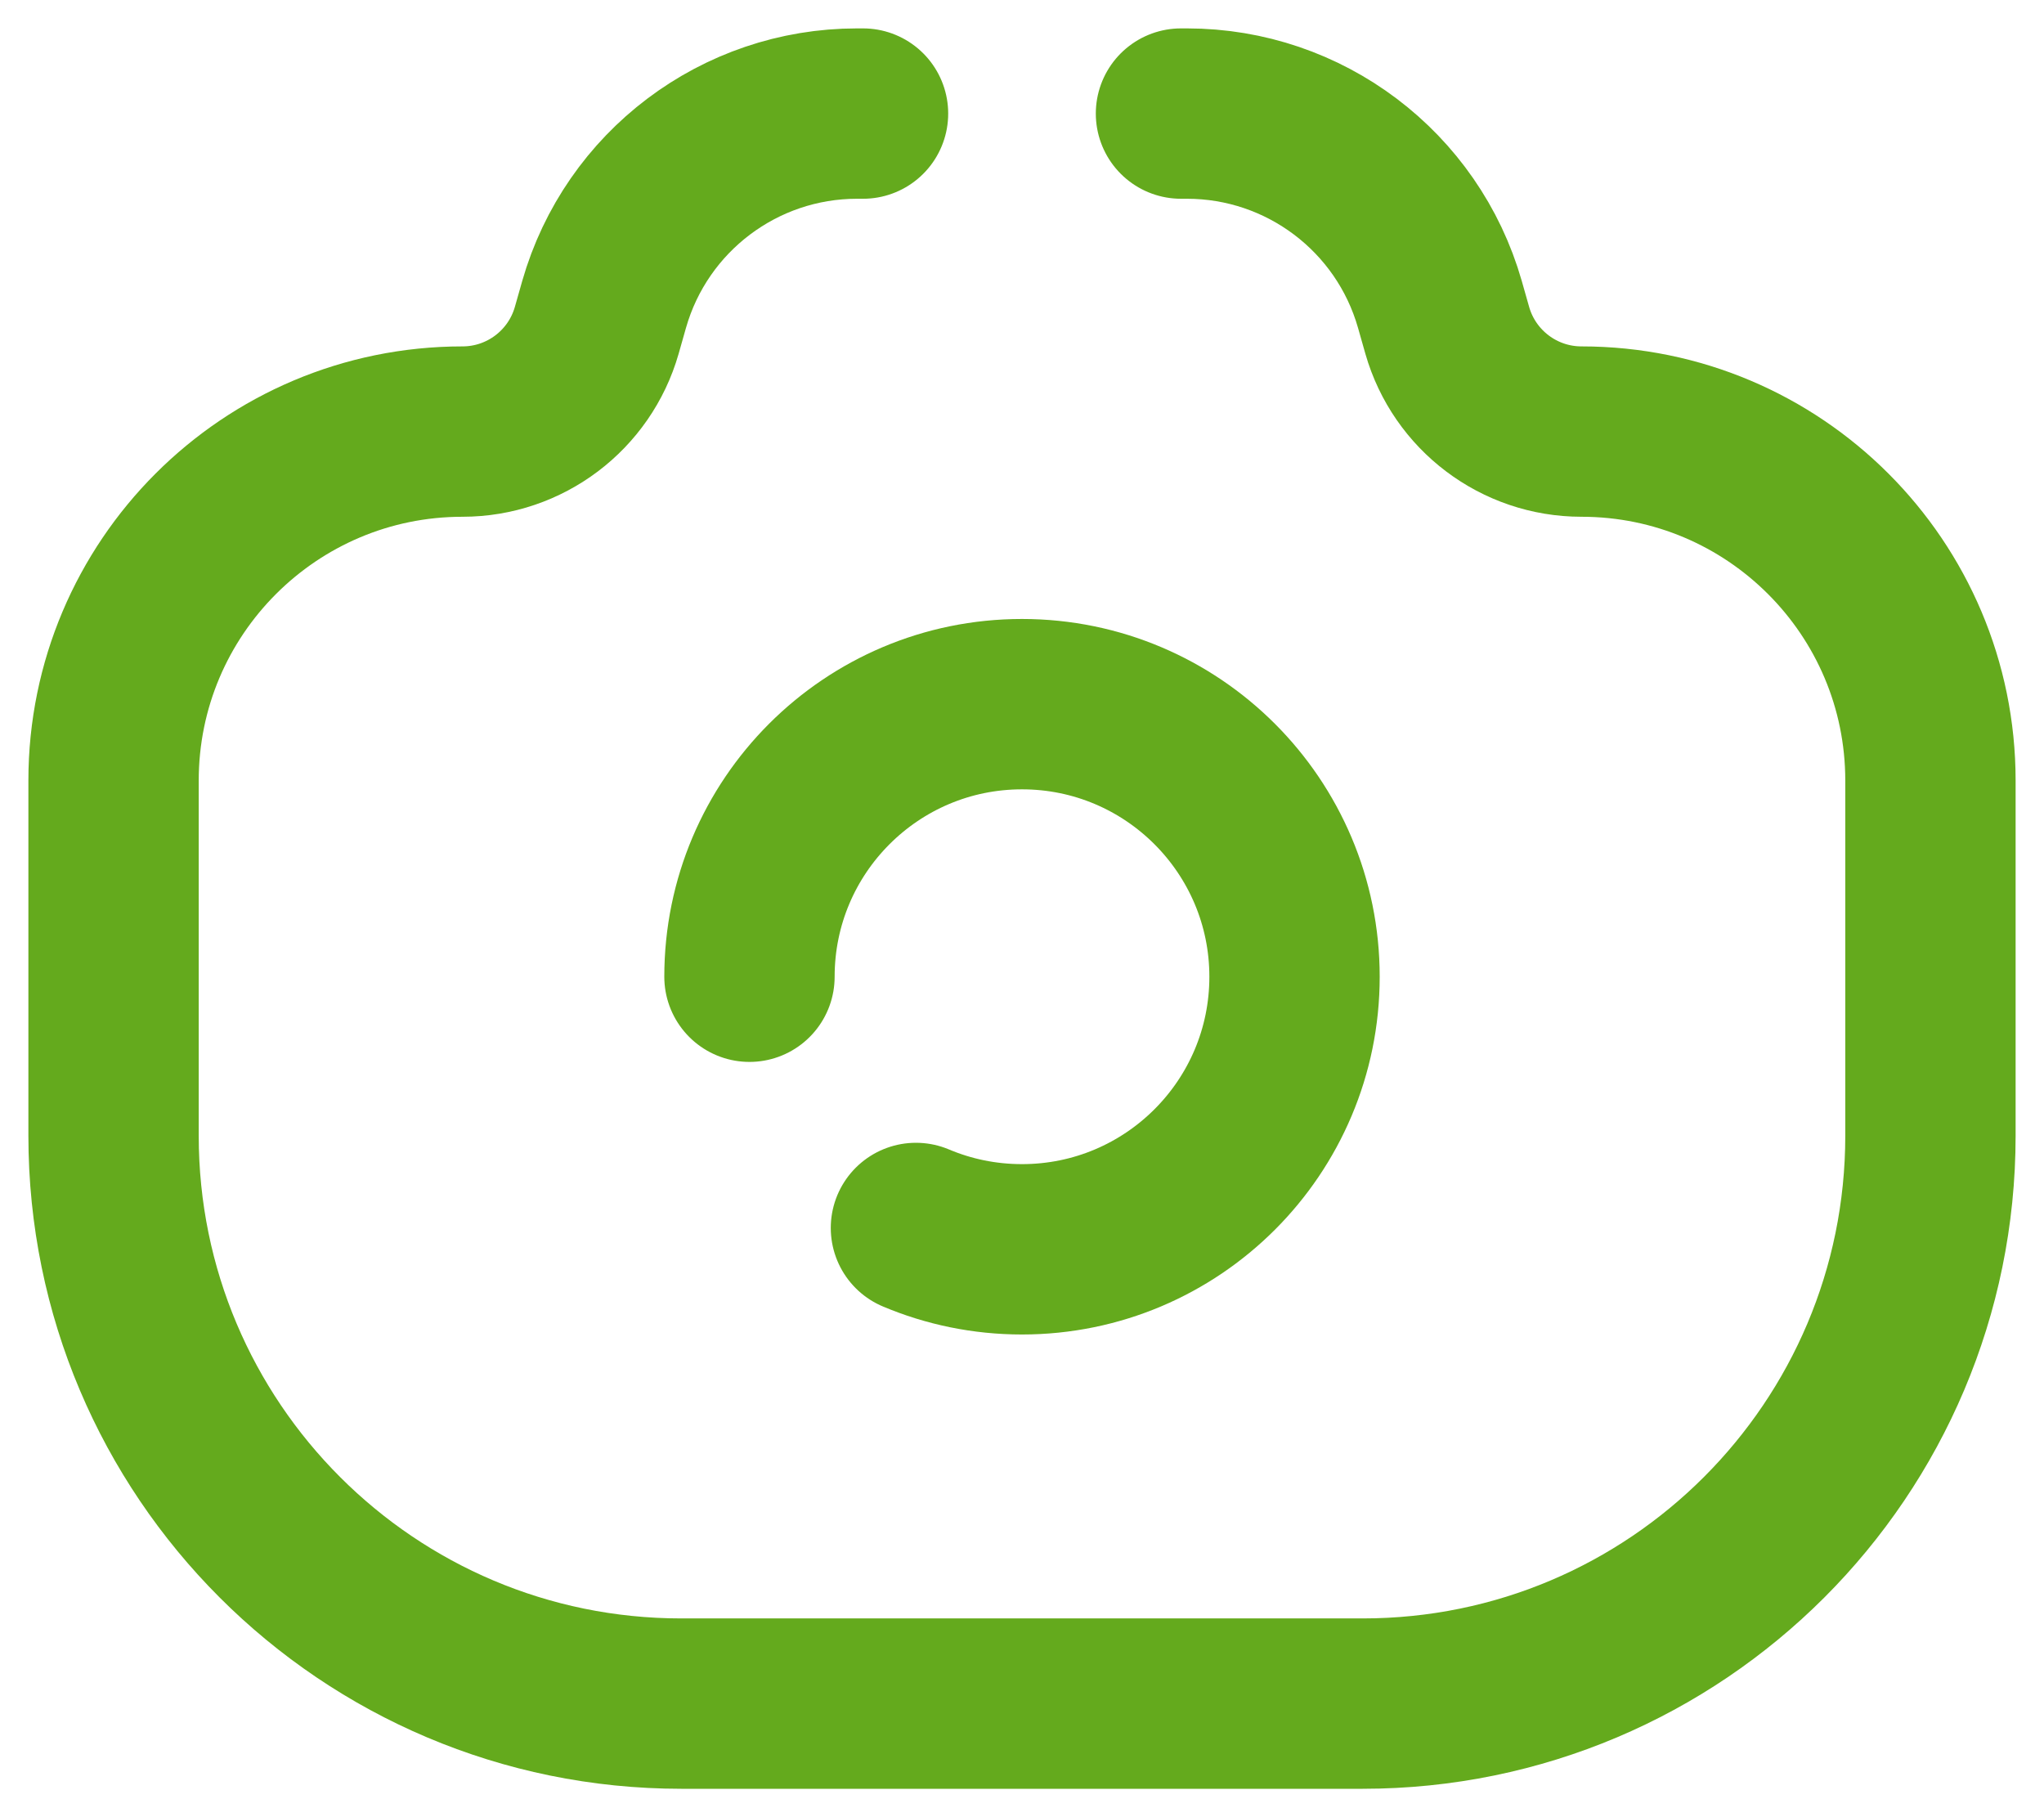 <svg width="18" height="16" viewBox="0 0 18 16" fill="none" xmlns="http://www.w3.org/2000/svg">
<g id="Camera">
<path id="Rectangle 74" d="M10.4 1H10.453C11.487 1 12.396 1.686 12.68 2.68L12.745 2.909C12.896 3.436 13.378 3.8 13.927 3.8V3.8C15.624 3.8 17 5.176 17 6.873V10C17 12.761 14.761 15 12 15H6C3.239 15 1 12.761 1 10V6.873C1 5.176 2.376 3.8 4.073 3.8V3.8C4.622 3.8 5.104 3.436 5.255 2.909L5.32 2.68C5.604 1.686 6.513 1 7.547 1H7.6" stroke="#64AA1D" stroke-width="1.5" stroke-linecap="round"/>
<path id="Ellipse 33" d="M6.6 8.6C6.6 7.275 7.674 6.2 9 6.2C10.325 6.2 11.4 7.275 11.4 8.6C11.4 9.926 10.325 11 9 11C8.668 11 8.353 10.933 8.066 10.812" stroke="#64AA1D" stroke-width="1.5" stroke-linecap="round"/>
</g>
</svg>
